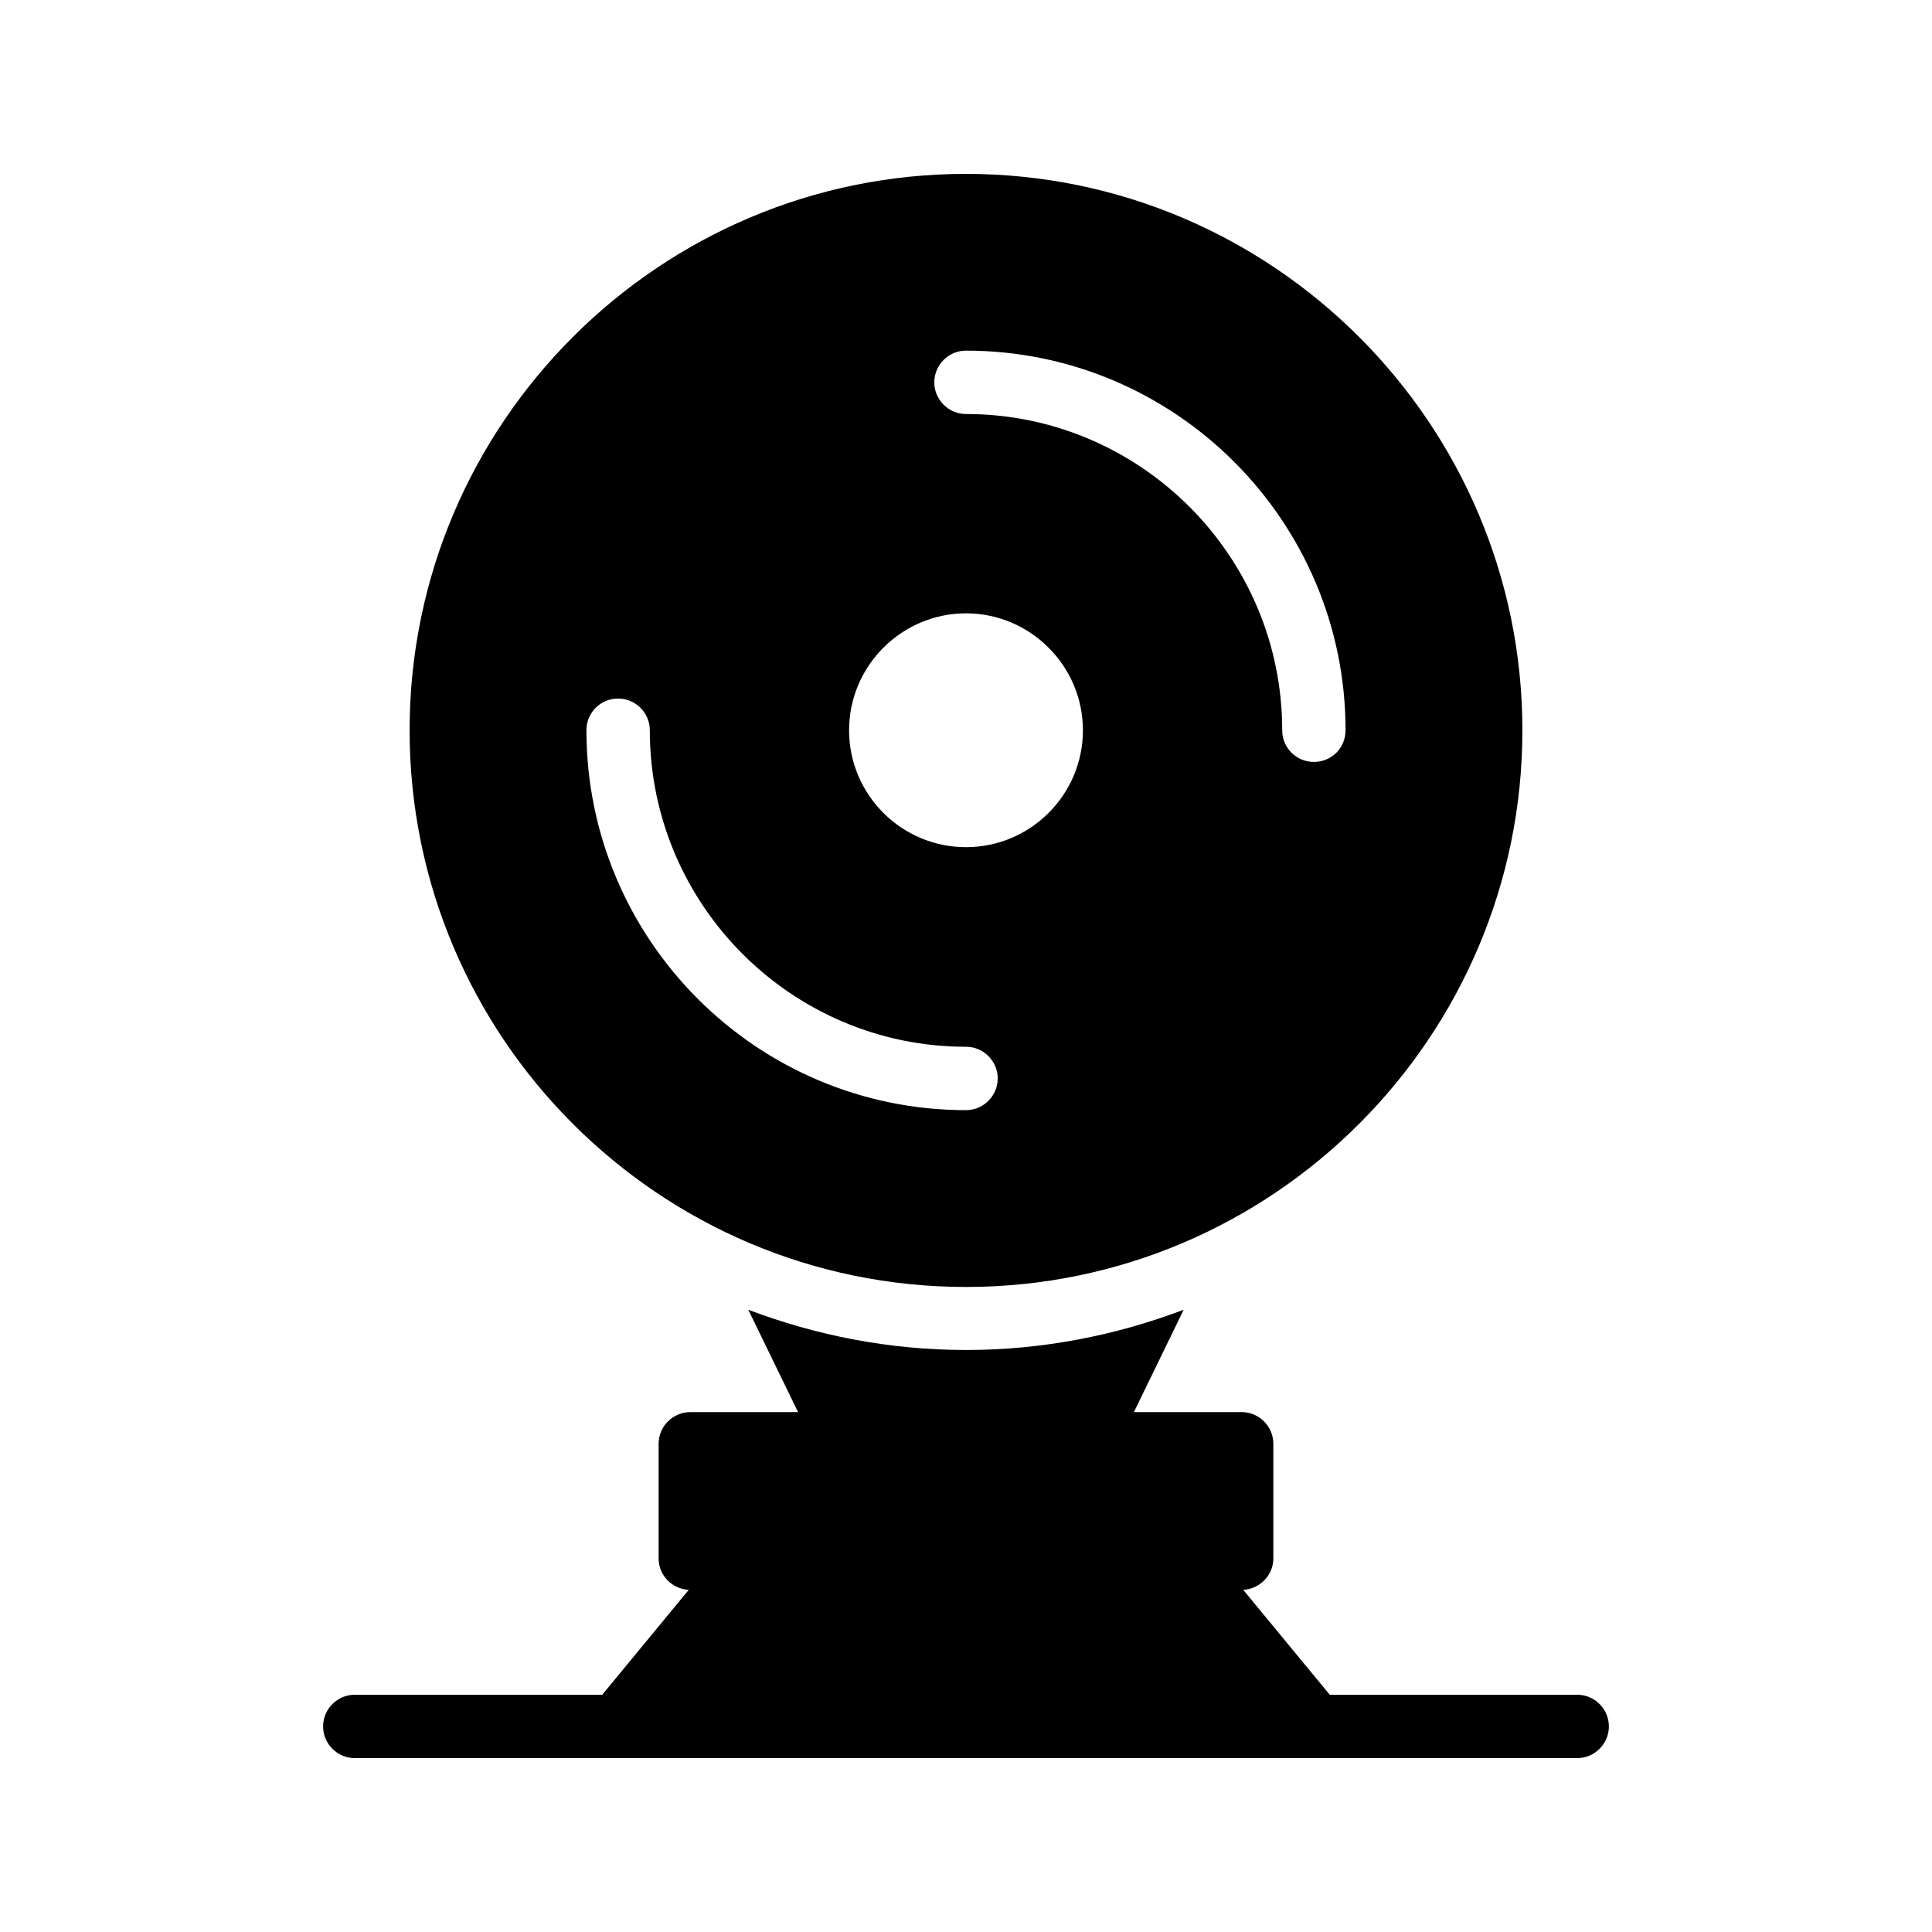 <?xml version="1.0" encoding="UTF-8"?>
<!-- Uploaded to: SVG Repo, www.svgrepo.com, Generator: SVG Repo Mixer Tools -->
<svg fill="#000000" width="800px" height="800px" version="1.1" viewBox="144 144 512 512" xmlns="http://www.w3.org/2000/svg">
 <g>
  <path d="m570.37 601.52c0-4.617-3.777-8.398-8.398-8.398h-65.578l-22.922-27.793c4.367-0.25 7.977-3.863 7.977-8.312v-30.398c0-4.617-3.777-8.398-8.398-8.398h-28.551l13.184-27.121c-17.969 6.801-37.367 10.664-57.688 10.664-20.32 0-39.719-3.863-57.688-10.664l13.184 27.121h-28.551c-4.617 0-8.398 3.777-8.398 8.398v30.398c0 4.449 3.527 8.062 7.977 8.312l-22.918 27.793h-65.578c-4.617 0-8.398 3.777-8.398 8.398 0 4.617 3.777 8.398 8.398 8.398h323.95c4.617-0.004 8.398-3.781 8.398-8.398z"/>
  <path d="m400 190.08c-81.281 0-147.45 66.168-147.45 147.45 0 81.367 66.168 147.53 147.45 147.53s147.45-66.168 147.45-147.53c-0.004-81.281-66.168-147.45-147.45-147.45zm0 248.12c-55.504 0-100.59-45.176-100.59-100.68 0-4.617 3.695-8.398 8.398-8.398 4.617 0 8.398 3.777 8.398 8.398 0 46.266 37.617 83.883 83.801 83.883 4.617 0 8.398 3.777 8.398 8.398-0.008 4.621-3.785 8.398-8.402 8.398zm0-69.691c-17.047 0-30.984-13.855-30.984-30.984 0-17.047 13.938-30.984 30.984-30.984s30.984 13.938 30.984 30.984c0 17.129-13.941 30.984-30.984 30.984zm92.195-22.59c-4.617 0-8.398-3.695-8.398-8.398 0-46.184-37.617-83.801-83.801-83.801-4.617 0-8.398-3.777-8.398-8.398 0-4.617 3.777-8.398 8.398-8.398 55.504 0 100.59 45.176 100.59 100.59 0.004 4.707-3.691 8.402-8.395 8.402z"/>
 </g>
</svg>